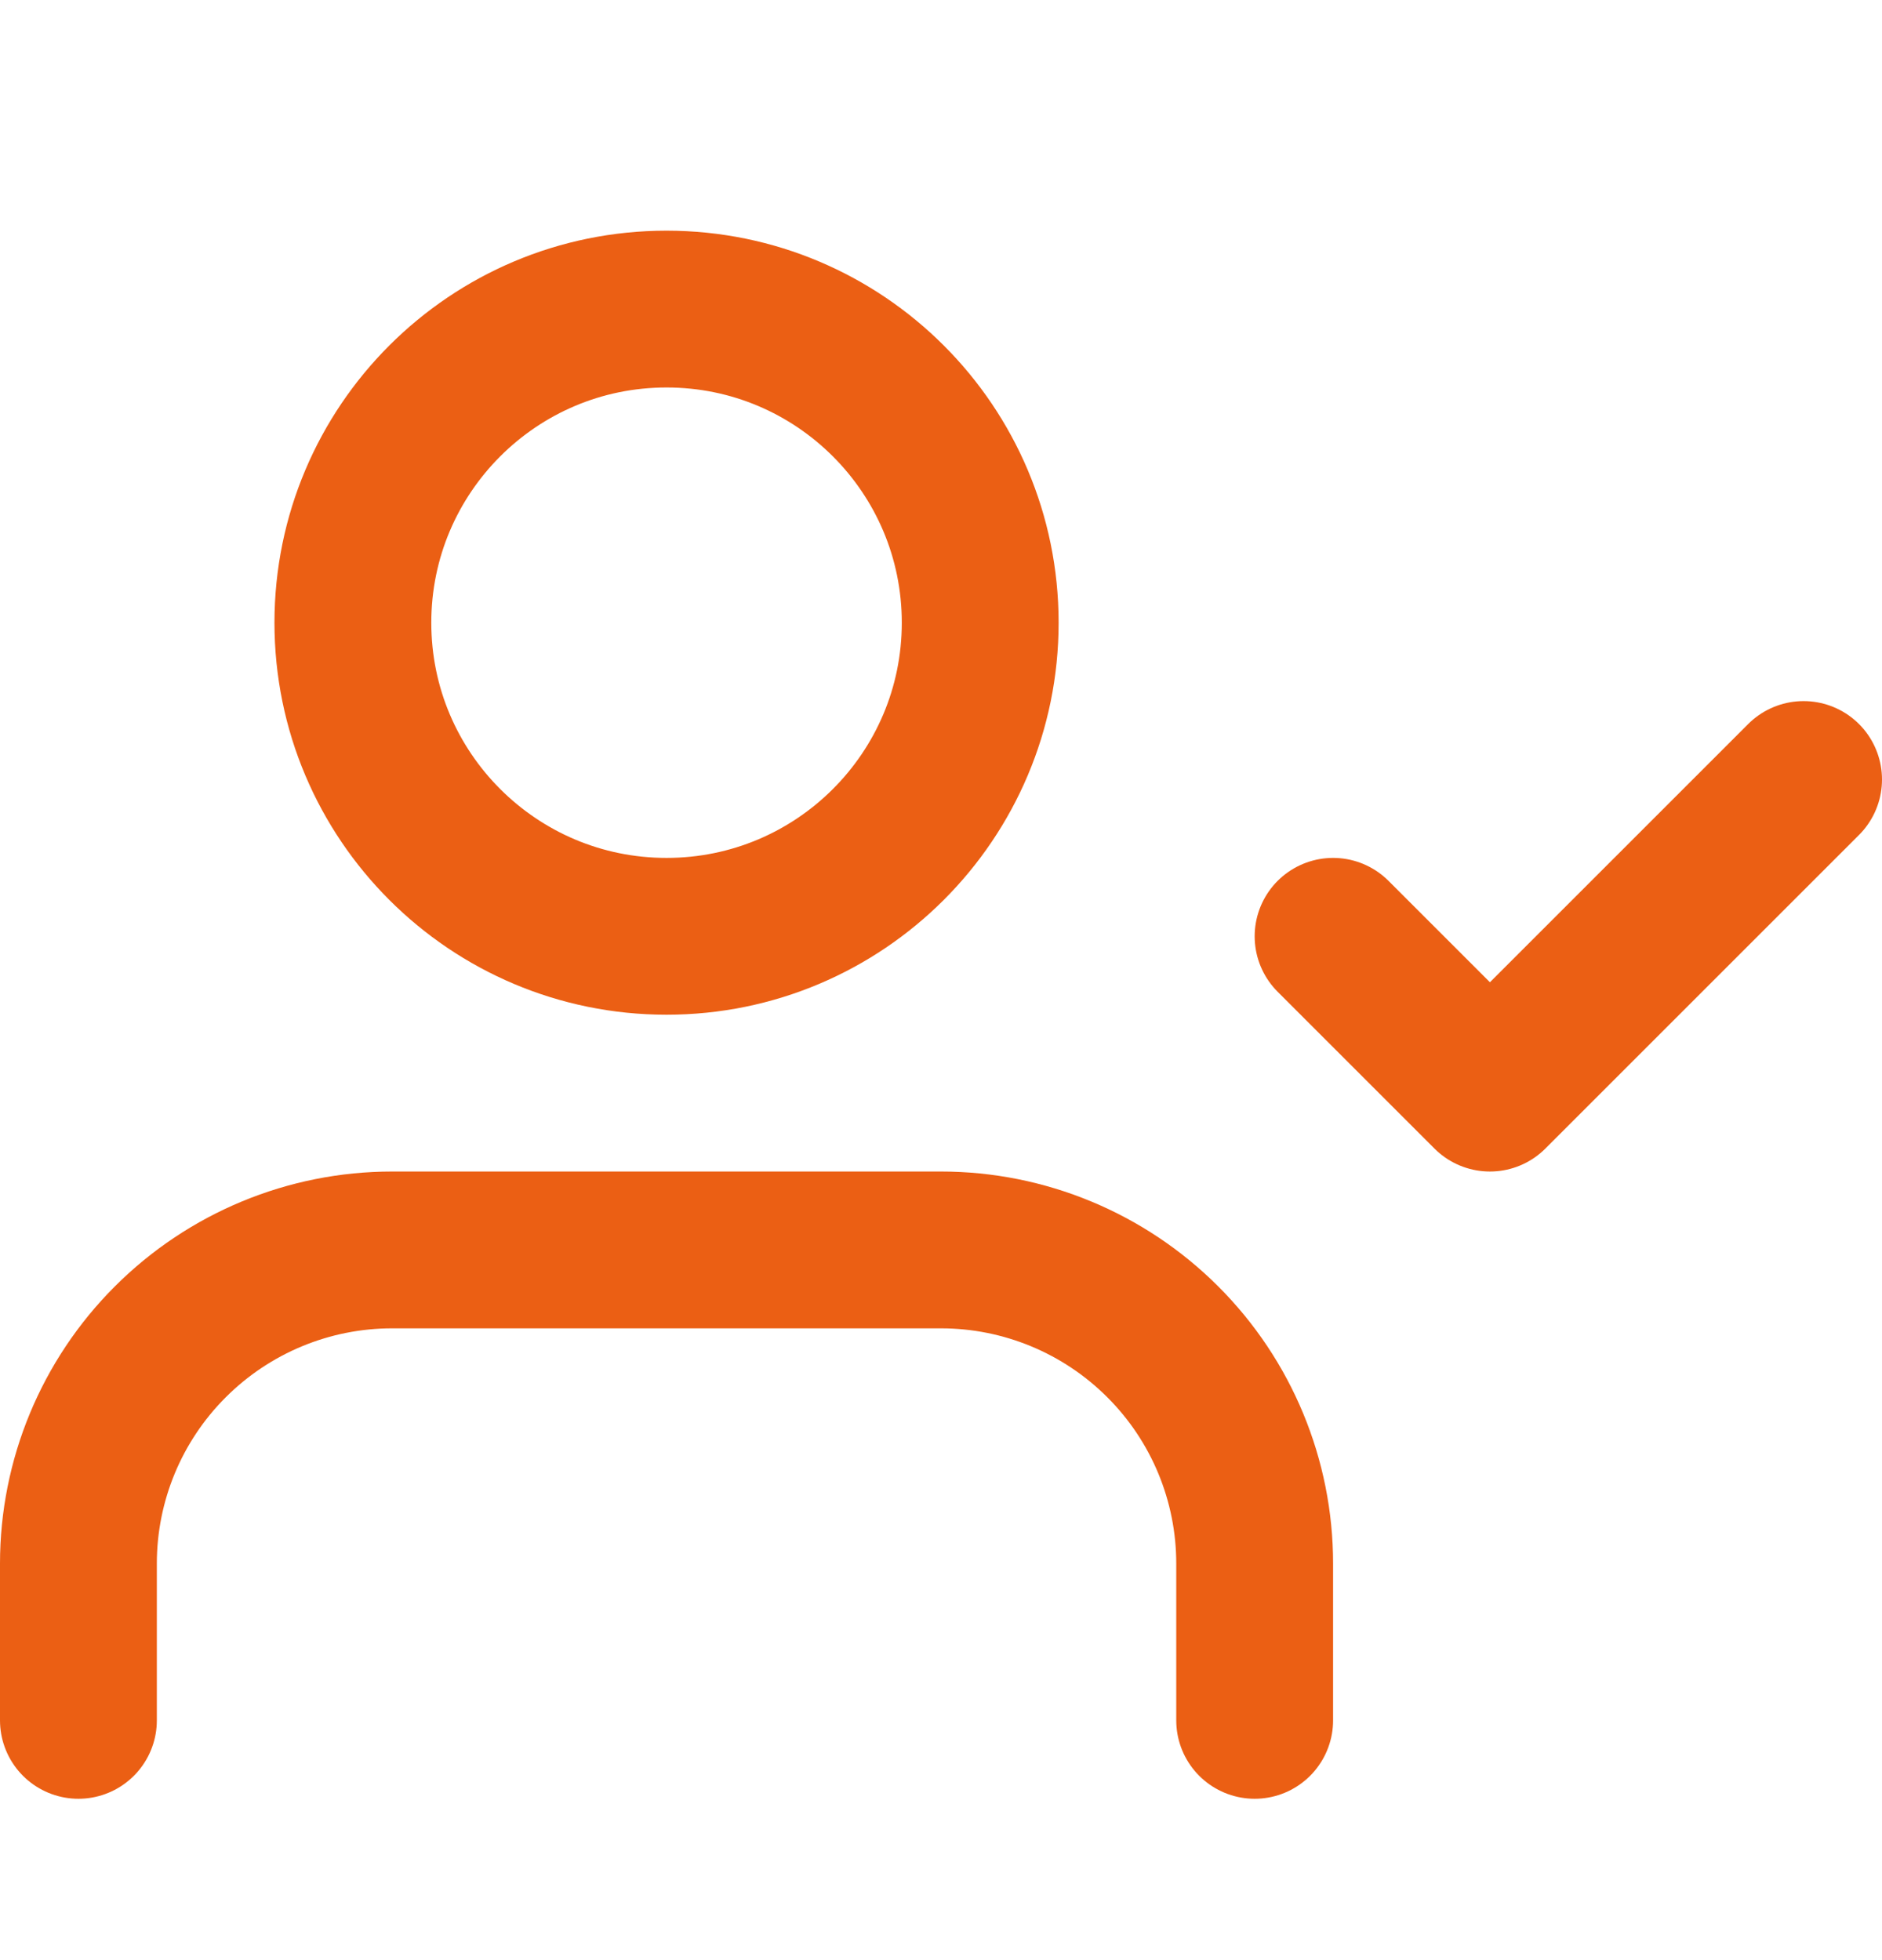 <?xml version="1.0" encoding="UTF-8"?>
<svg xmlns="http://www.w3.org/2000/svg" width="24" height="25" viewBox="0 0 24 25" fill="none">
  <path d="M16 21.942V19.942C16 18.881 15.579 17.864 14.828 17.114C14.078 16.364 13.061 15.942 12 15.942H5C3.939 15.942 2.922 16.364 2.172 17.114C1.421 17.864 1 18.881 1 19.942V21.942" stroke="#EB5F14" stroke-width="2" stroke-linecap="round" stroke-linejoin="round"></path>
  <path d="M8.5 11.942C10.709 11.942 12.5 10.152 12.5 7.942C12.5 5.733 10.709 3.942 8.5 3.942C6.291 3.942 4.5 5.733 4.5 7.942C4.5 10.152 6.291 11.942 8.5 11.942Z" stroke="#EB5F14" stroke-width="2" stroke-linecap="round" stroke-linejoin="round"></path>
  <path d="M17 11.942L19 13.942L23 9.942" stroke="#EB5F14" stroke-width="2" stroke-linecap="round" stroke-linejoin="round"></path>
</svg>
